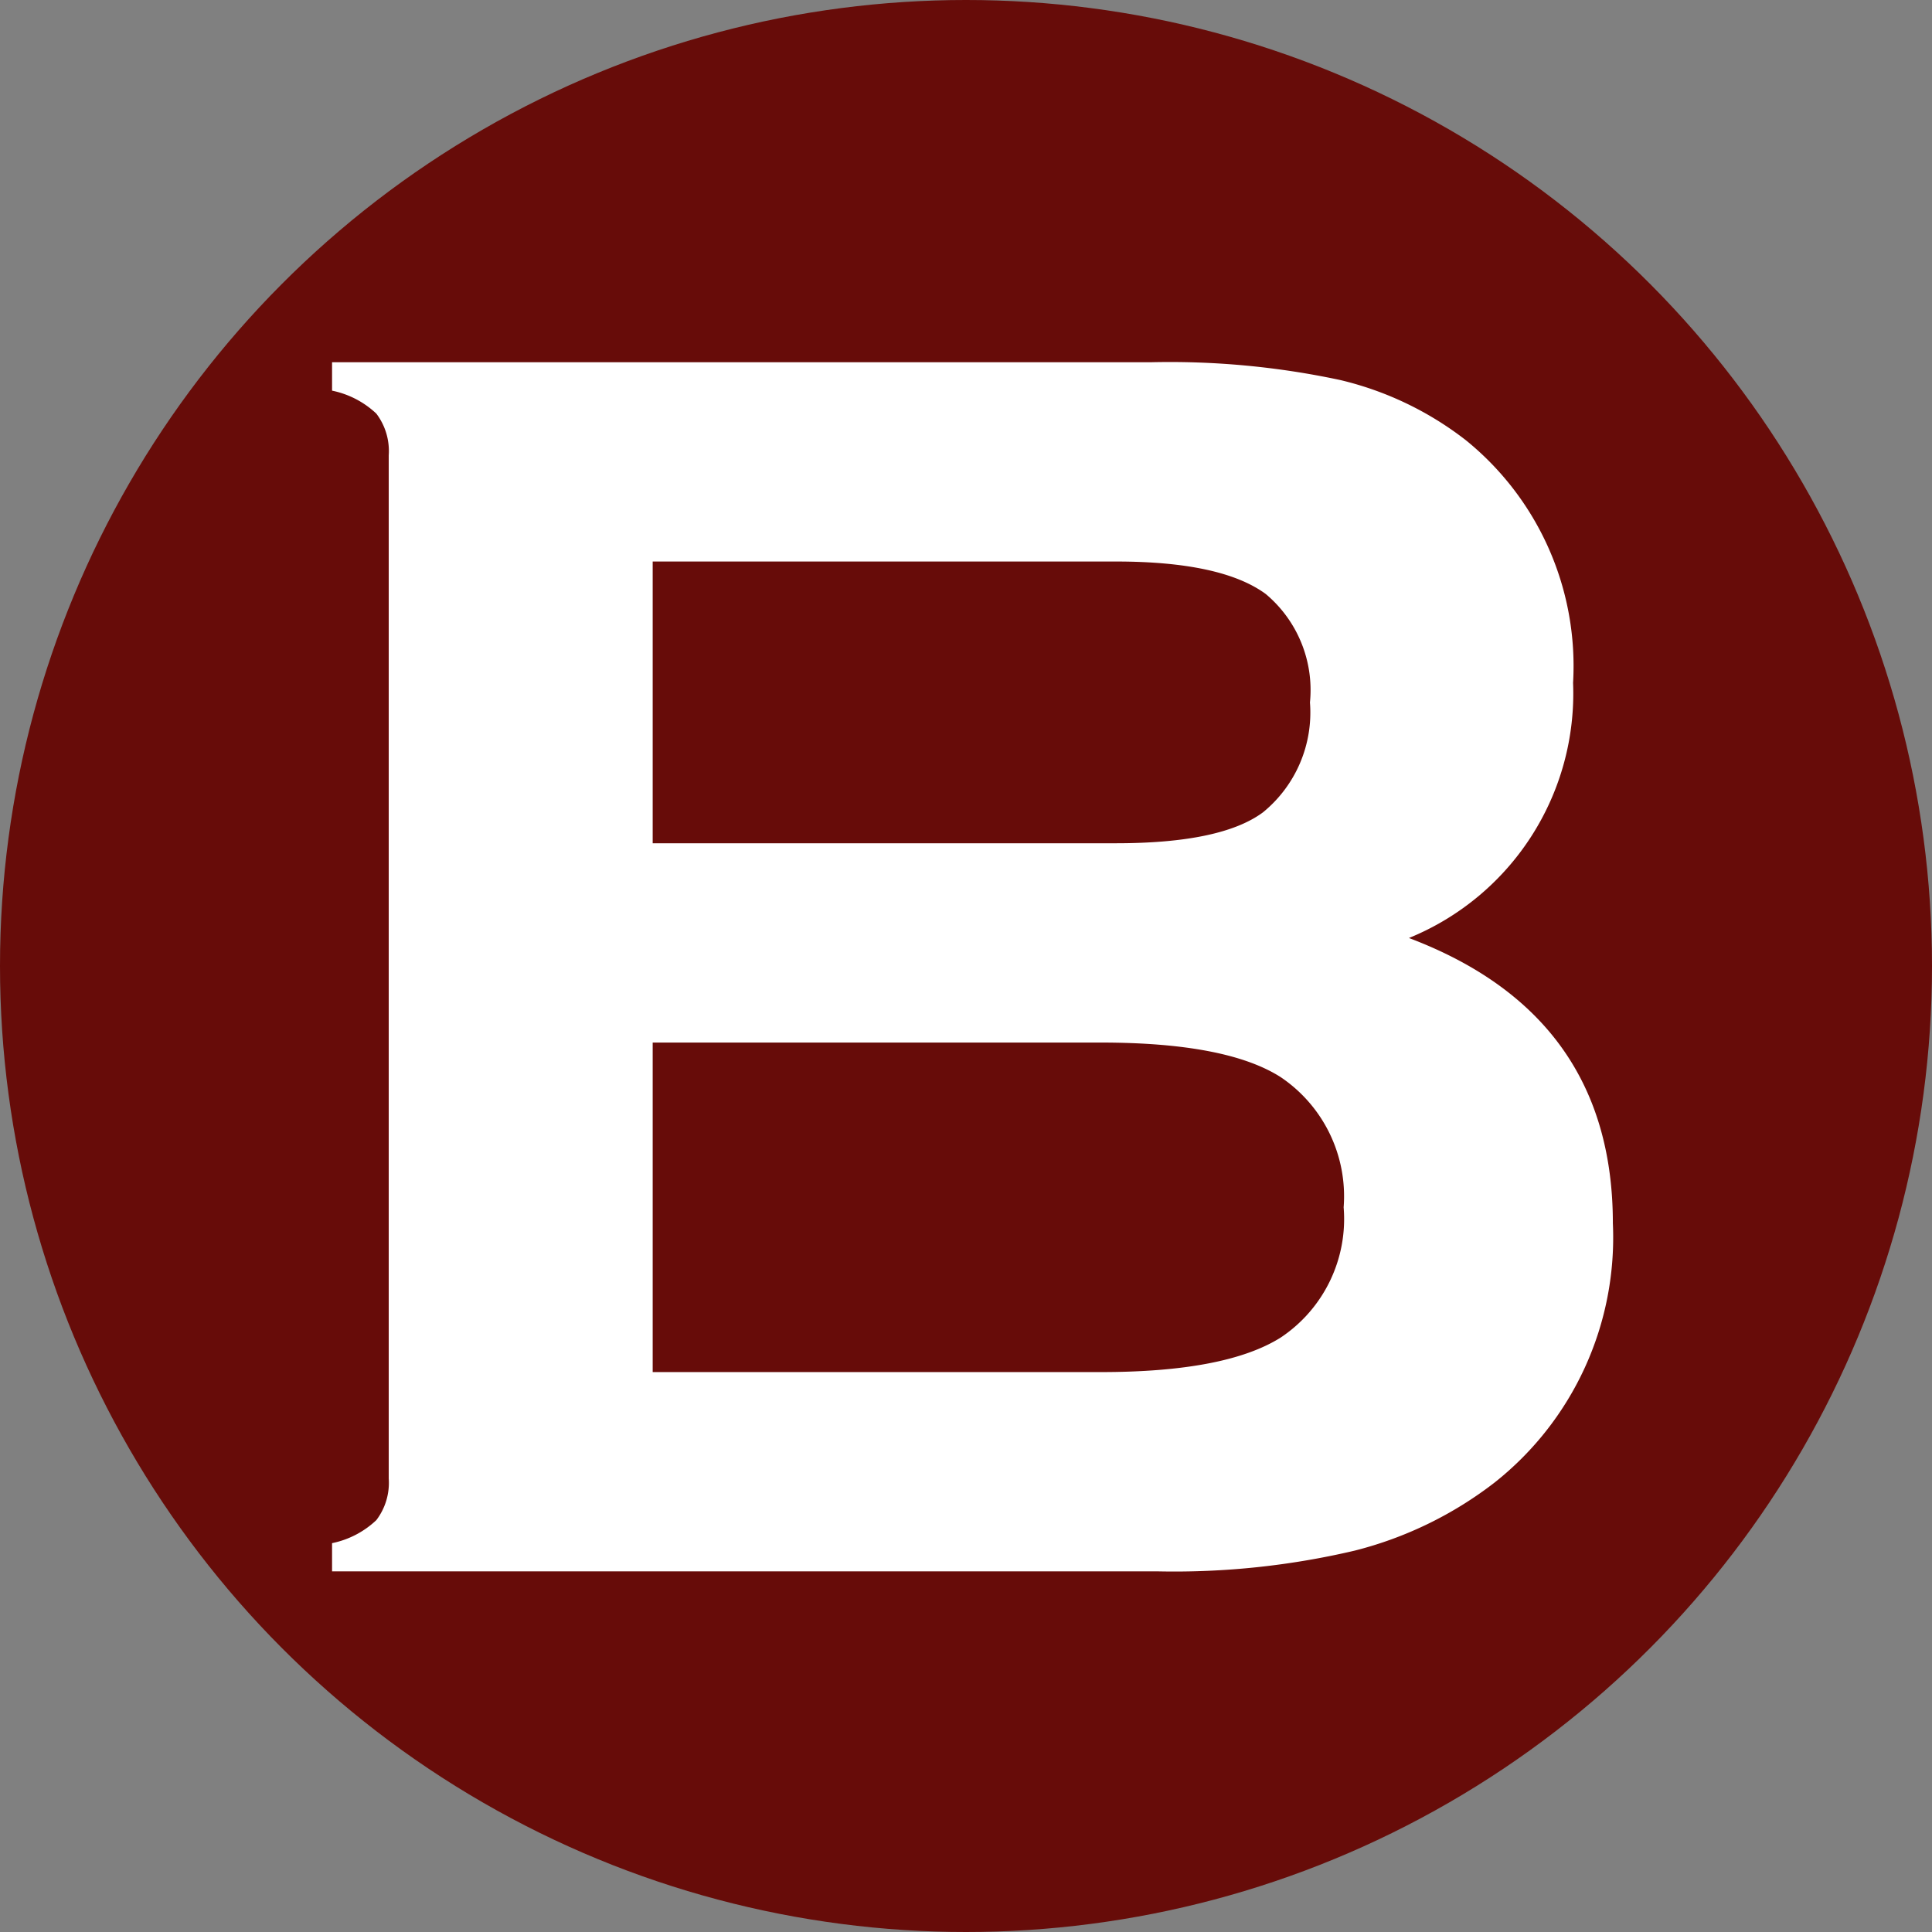 <?xml version="1.0" encoding="UTF-8"?> <svg xmlns="http://www.w3.org/2000/svg" width="64" height="64" viewBox="0 0 64 64"><rect x="0" y="0" width="64" height="64" fill="#808080" stroke="none"/><g id="Group_691" data-name="Group 691" transform="translate(-5191 242)"><circle id="Ellipse_7" data-name="Ellipse 7" cx="32" cy="32" r="32" transform="translate(5191 -242)" fill="#670c09"></circle><path id="Path_644" data-name="Path 644" d="M35.679,19.356q6.749,2.553,6.749,9.447A10.346,10.346,0,0,1,38.5,37.4a12.64,12.64,0,0,1-4.622,2.247,26.1,26.1,0,0,1-6.5.688H0V39.4a3.011,3.011,0,0,0,1.467-.763,2.039,2.039,0,0,0,.41-1.379V3.364a2.051,2.051,0,0,0-.41-1.381A3.011,3.011,0,0,0,0,1.222V.281H27.113a27.008,27.008,0,0,1,6.279.588,10.851,10.851,0,0,1,4.167,1.995A9.624,9.624,0,0,1,41.11,10.9a8.748,8.748,0,0,1-5.431,8.451M10.621,16.215H25.967q3.491,0,4.873-1.026a4.269,4.269,0,0,0,1.554-3.639,4.15,4.15,0,0,0-1.467-3.594q-1.468-1.074-4.96-1.074H10.621Zm0,17.518H25.469q4.137,0,5.956-1.144a4.719,4.719,0,0,0,2.085-4.314,4.758,4.758,0,0,0-2.085-4.312q-1.791-1.145-5.956-1.146H10.621Z" transform="translate(5202 -230.281)" fill="#fff"></path></g></svg> 